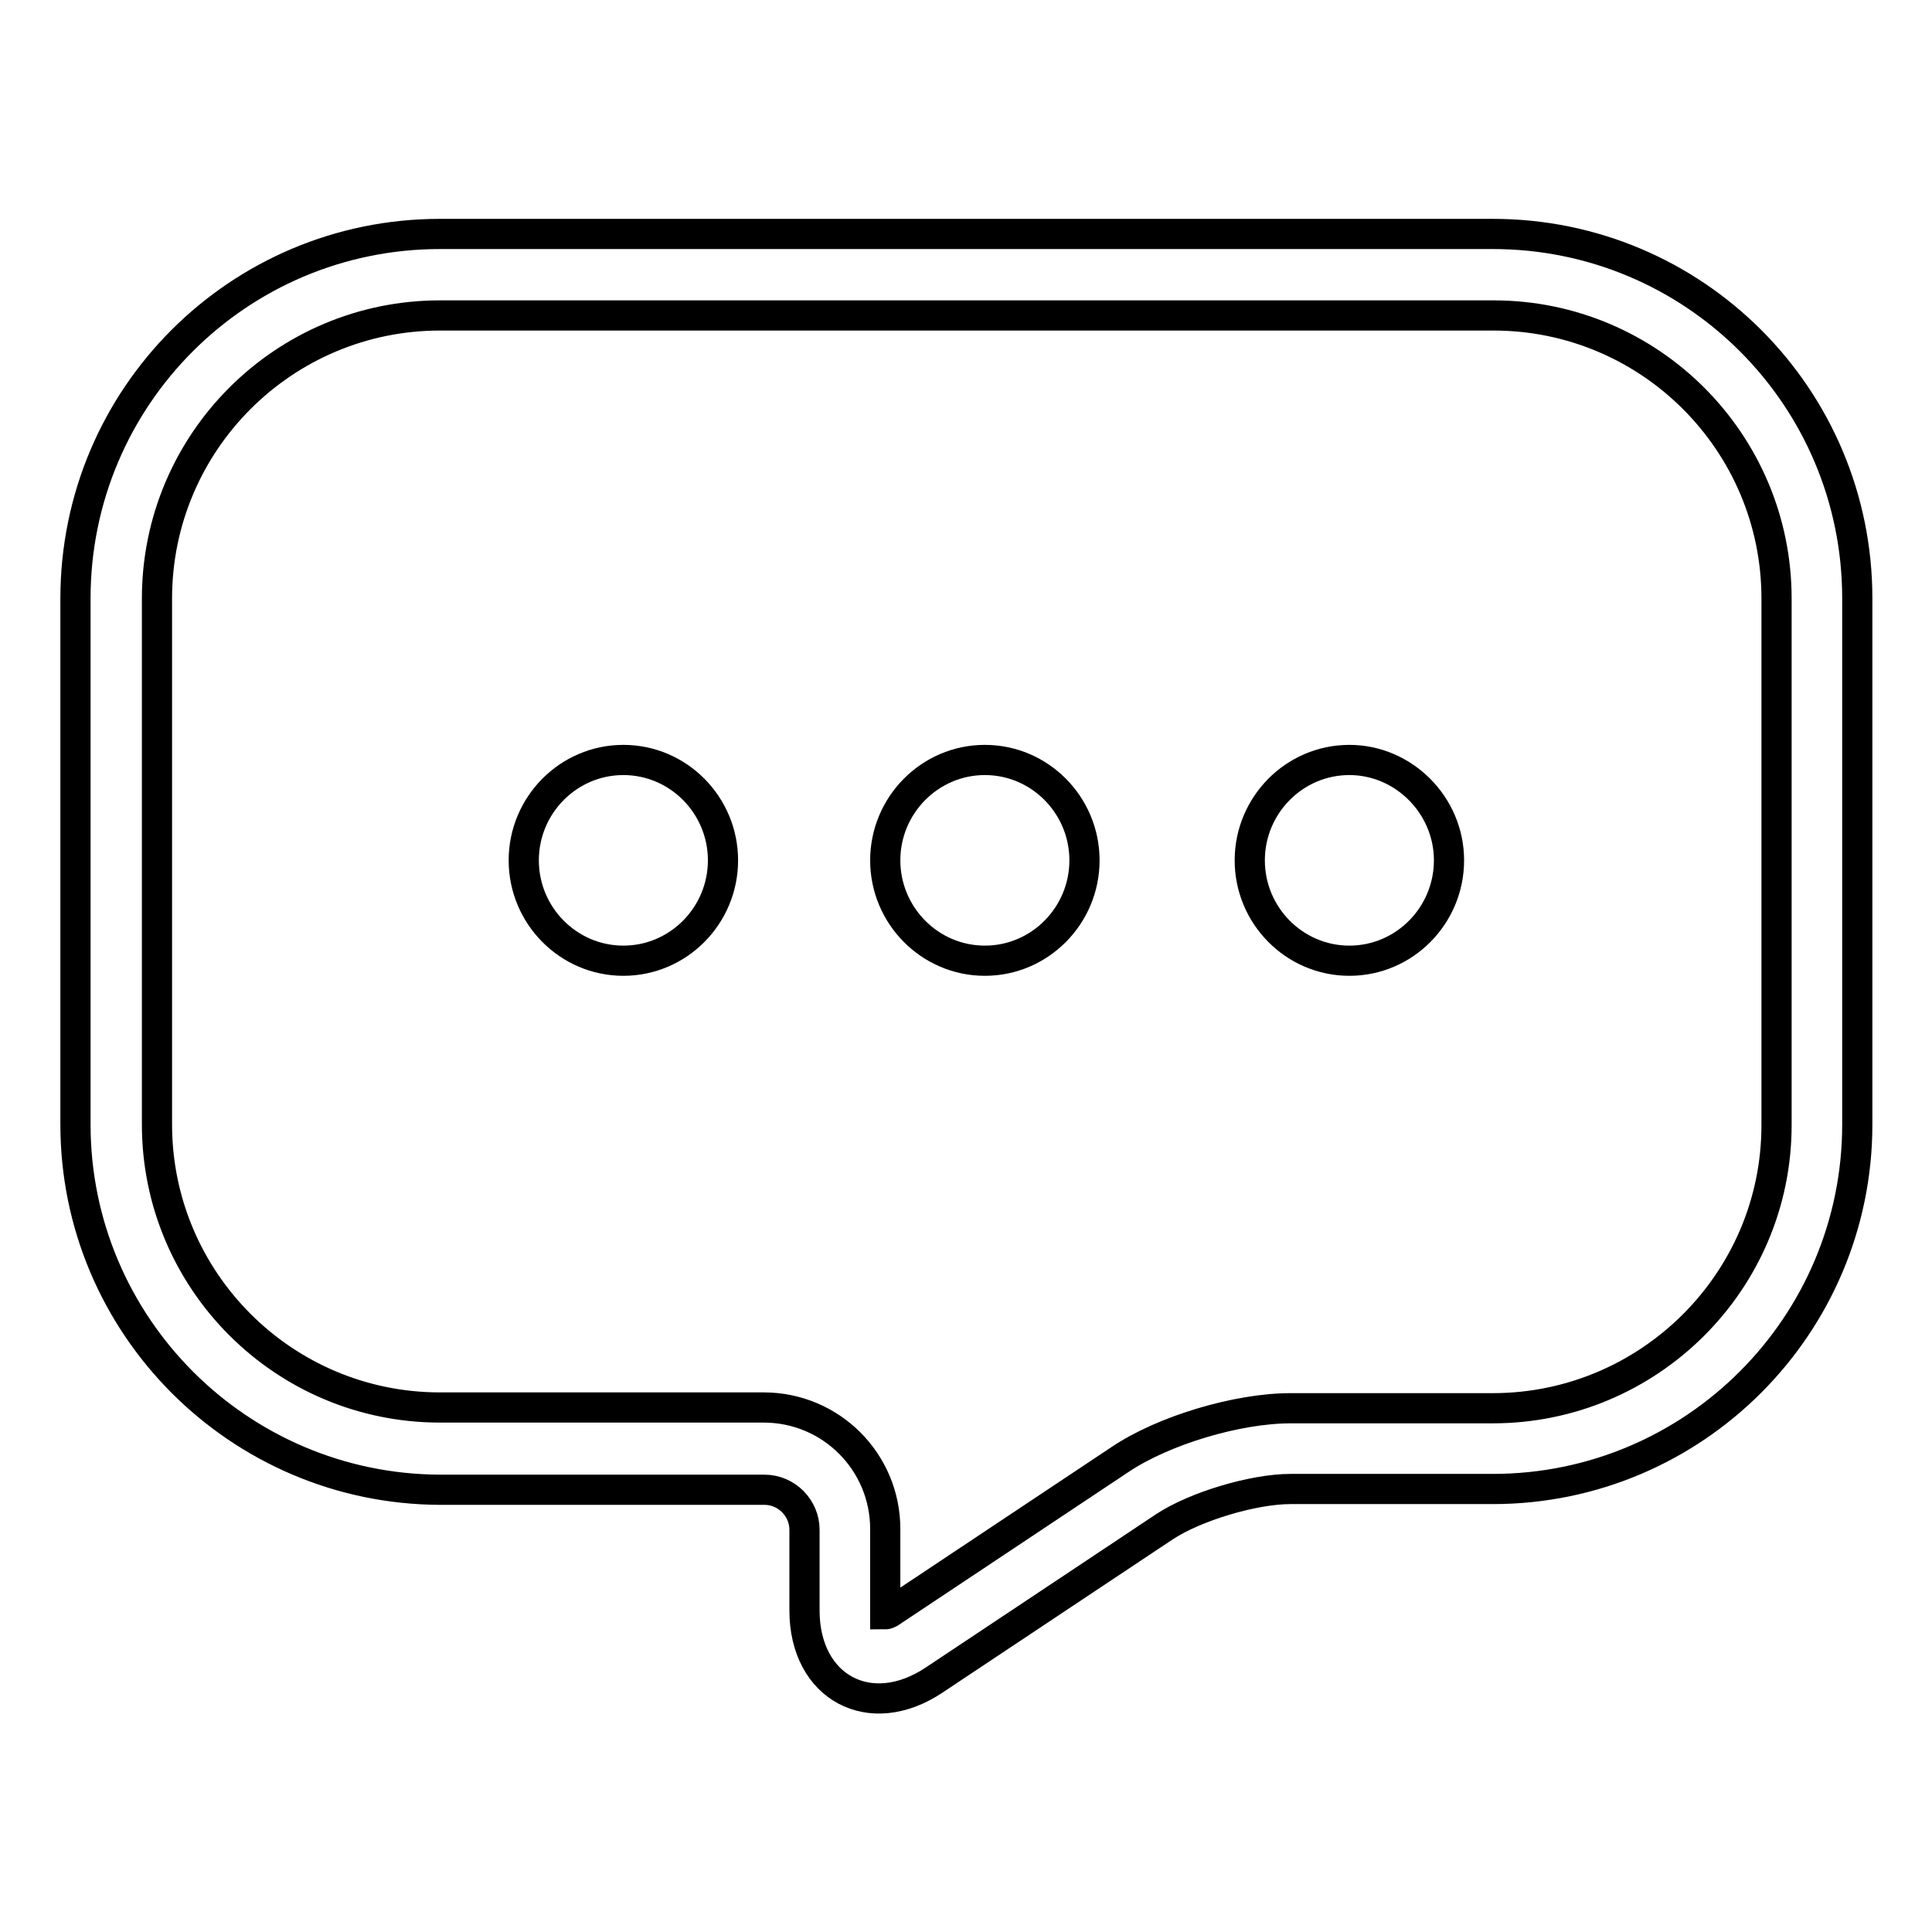 <?xml version="1.0" encoding="utf-8"?>
<!-- Svg Vector Icons : http://www.onlinewebfonts.com/icon -->
<!DOCTYPE svg PUBLIC "-//W3C//DTD SVG 1.1//EN" "http://www.w3.org/Graphics/SVG/1.1/DTD/svg11.dtd">
<svg version="1.1" xmlns="http://www.w3.org/2000/svg" xmlns:xlink="http://www.w3.org/1999/xlink" x="0px" y="0px" viewBox="0 0 256 256" enable-background="new 0 0 256 256" xml:space="preserve">
<g> <path stroke-width="4" fill-opacity="0" stroke="#000000"  d="M95.8,114c0,7.3-5.9,13.3-13.2,13.3s-13.2-6-13.2-13.3c0-7.3,5.9-13.3,13.2-13.3S95.8,106.7,95.8,114z  M143.7,114c0,7.3-5.9,13.3-13.2,13.3c-7.3,0-13.2-6-13.2-13.3c0-7.3,5.9-13.3,13.2-13.3C137.8,100.7,143.7,106.7,143.7,114z  M192,114c0,7.3-5.9,13.3-13.2,13.3s-13.2-6-13.2-13.3c0-7.3,5.9-13.3,13.2-13.3C186,100.7,192,106.7,192,114z M117.9,213.7 l30.5-20.3c5.8-3.9,15.6-6.8,22.6-6.8h26.8c20.7,0,37.6-16.8,37.6-37.5V79.3c0-20.7-16.8-37.5-37.5-37.5H58.3 c-20.7,0-37.5,16.8-37.5,37.5V149c0,20.7,16.8,37.5,37.5,37.5h42.9c8.9,0,16.1,7.2,16.1,16.1v10.7c0,0.2,0,0.4,0,0.6 C117.5,213.9,117.7,213.8,117.9,213.7L117.9,213.7z M58.3,31h139.5c26.7,0,48.3,21.6,48.3,48.3V149c0,26.6-21.6,48.3-48.3,48.3 h-26.8c-4.9,0-12.6,2.3-16.7,5l-30.5,20.3c-8.5,5.7-17.2,1-17.2-9.2v-10.7c0-2.9-2.4-5.3-5.3-5.3H58.3C31.6,197.3,10,175.6,10,149 V79.3C10,52.6,31.6,31,58.3,31z"/></g>
</svg>